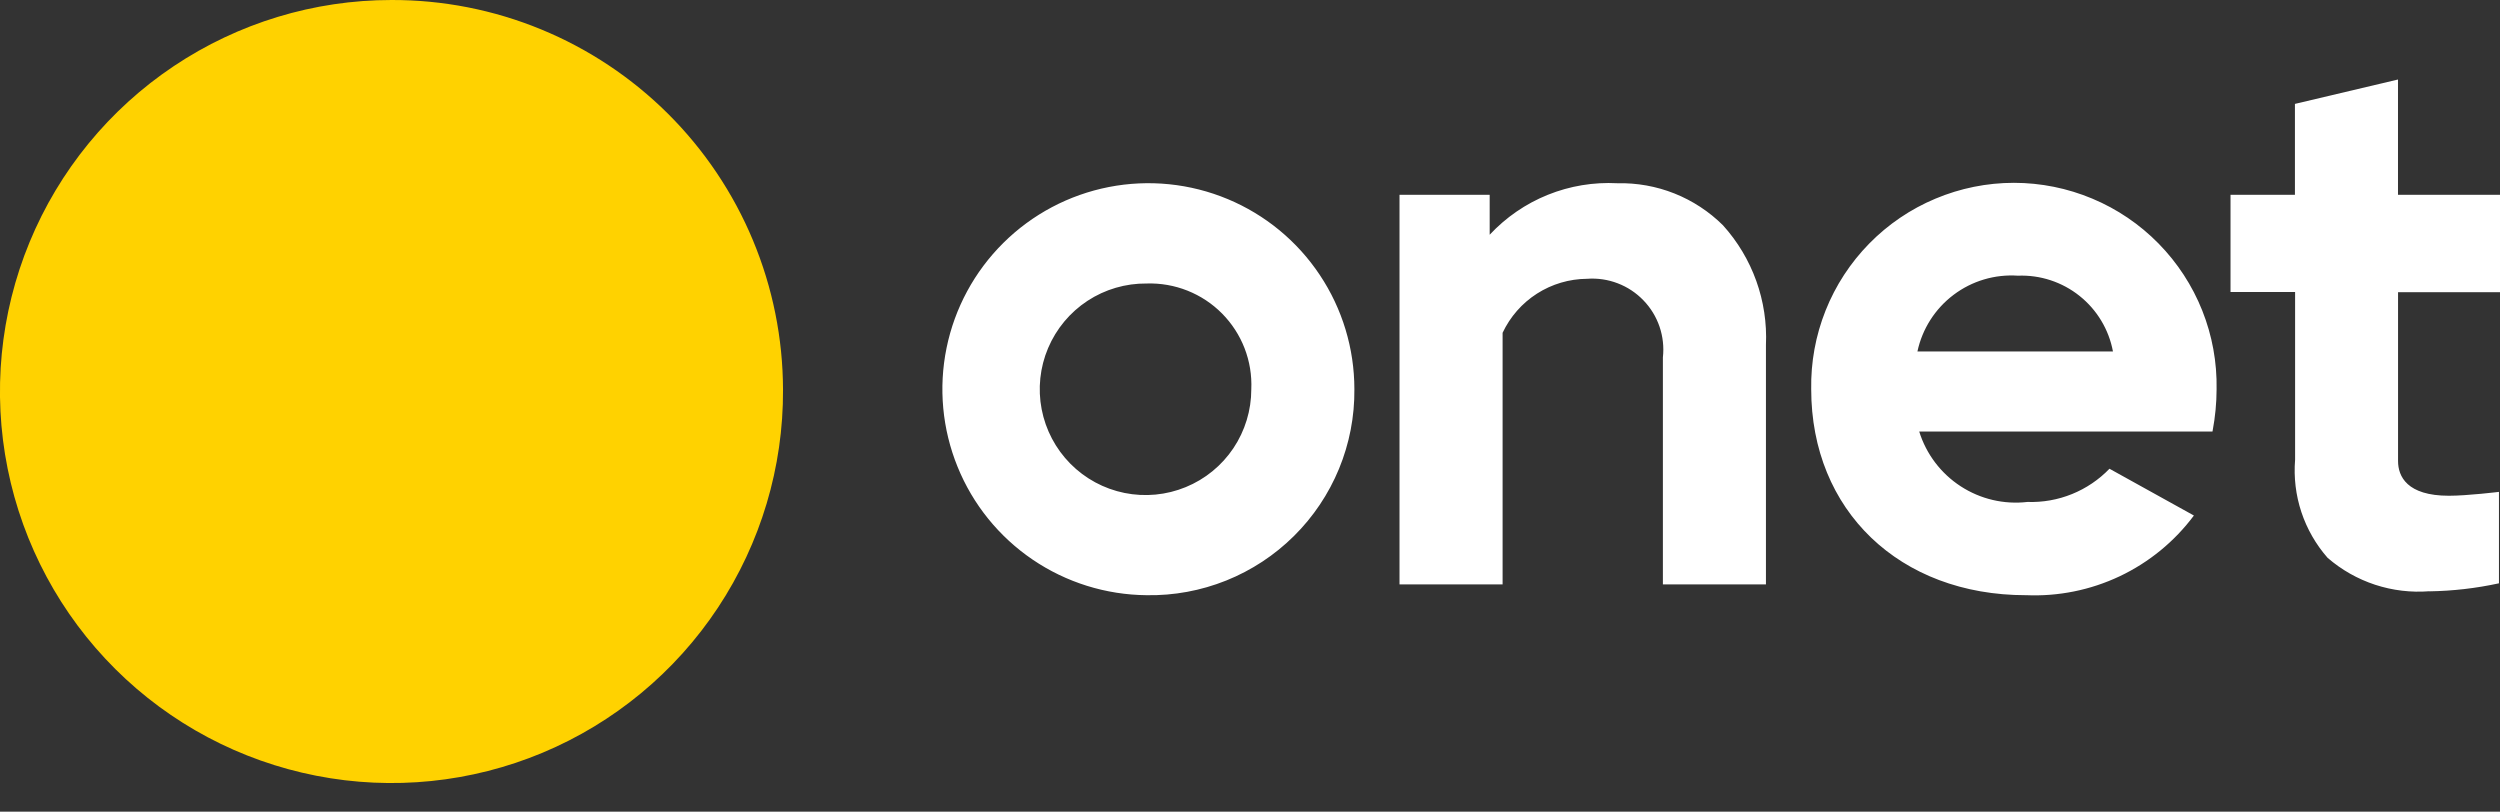 <svg width="77" height="25" viewBox="0 0 77 25" fill="none" xmlns="http://www.w3.org/2000/svg">
<rect x="0" y="0" width="77" height="25" fill="#333333" stroke="none"/>
<path d="M35.315 18.332C34.063 18.321 32.842 17.94 31.805 17.236C30.769 16.532 29.964 15.538 29.493 14.377C29.021 13.217 28.903 11.943 29.154 10.716C29.405 9.488 30.014 8.363 30.904 7.481C31.793 6.599 32.924 6.001 34.153 5.76C35.383 5.52 36.656 5.649 37.812 6.131C38.968 6.613 39.956 7.426 40.65 8.469C41.345 9.511 41.715 10.736 41.715 11.988C41.723 12.828 41.562 13.661 41.242 14.438C40.922 15.214 40.45 15.919 39.853 16.51C39.257 17.101 38.548 17.567 37.769 17.88C36.989 18.193 36.155 18.347 35.315 18.332ZM35.315 8.732C34.67 8.726 34.036 8.911 33.496 9.265C32.956 9.619 32.534 10.126 32.282 10.72C32.03 11.315 31.961 11.971 32.083 12.605C32.205 13.239 32.513 13.823 32.967 14.282C33.421 14.741 34.002 15.055 34.635 15.183C35.267 15.311 35.924 15.249 36.521 15.003C37.119 14.758 37.63 14.34 37.989 13.804C38.348 13.267 38.54 12.636 38.54 11.99C38.559 11.56 38.489 11.131 38.334 10.729C38.179 10.328 37.942 9.963 37.64 9.657C37.337 9.351 36.974 9.111 36.574 8.952C36.174 8.793 35.746 8.718 35.315 8.732ZM51.217 18V11.009C51.253 10.69 51.217 10.367 51.114 10.062C51.01 9.758 50.841 9.481 50.617 9.25C50.394 9.018 50.123 8.839 49.823 8.725C49.523 8.61 49.201 8.563 48.88 8.587C48.334 8.591 47.8 8.749 47.34 9.043C46.88 9.337 46.513 9.756 46.28 10.25V18H43.105V6H45.882V7.23C46.382 6.694 46.993 6.274 47.673 6C48.353 5.726 49.085 5.605 49.816 5.644C50.417 5.63 51.015 5.737 51.573 5.959C52.132 6.182 52.639 6.514 53.066 6.937C53.977 7.945 54.453 9.271 54.391 10.628V18H51.217ZM74.828 18.21C74.263 18.255 73.694 18.187 73.155 18.011C72.617 17.834 72.118 17.552 71.689 17.18C71.329 16.769 71.054 16.29 70.882 15.771C70.71 15.252 70.645 14.703 70.689 14.158V8.994H68.7V6H70.684V3.2L73.858 2.449V6H77V9H73.86V14.2C73.86 14.67 74.132 15.269 75.426 15.269C75.994 15.269 76.968 15.15 76.968 15.15V17.966C76.265 18.119 75.548 18.202 74.828 18.213M62.4 18.332C58.505 18.332 55.785 15.723 55.785 11.987C55.771 11.158 55.921 10.334 56.228 9.564C56.535 8.793 56.993 8.092 57.574 7.5C58.155 6.908 58.848 6.438 59.613 6.118C60.378 5.797 61.199 5.631 62.028 5.631C62.858 5.631 63.679 5.797 64.444 6.118C65.209 6.438 65.902 6.908 66.483 7.5C67.064 8.092 67.522 8.793 67.829 9.564C68.136 10.334 68.286 11.158 68.271 11.987C68.27 12.415 68.229 12.841 68.15 13.261L68.144 13.292H59.112C59.328 13.985 59.779 14.581 60.388 14.977C60.997 15.373 61.724 15.544 62.445 15.46C62.915 15.476 63.382 15.394 63.818 15.217C64.253 15.041 64.646 14.775 64.972 14.437L67.572 15.878C66.975 16.679 66.19 17.321 65.287 17.749C64.384 18.176 63.391 18.376 62.392 18.331M65.079 10.825C64.953 10.15 64.587 9.542 64.05 9.114C63.513 8.685 62.839 8.464 62.152 8.491C61.442 8.443 60.738 8.652 60.17 9.081C59.601 9.51 59.206 10.129 59.057 10.825H65.079Z" fill="white"/>
<path d="M24.117 12C24.129 14.388 23.431 16.725 22.113 18.716C20.795 20.706 18.916 22.261 16.714 23.183C14.511 24.105 12.085 24.352 9.742 23.893C7.399 23.435 5.244 22.291 3.552 20.607C1.86 18.923 0.705 16.774 0.235 14.433C-0.235 12.093 0 9.665 0.911 7.458C1.822 5.251 3.368 3.364 5.352 2.037C7.337 0.709 9.67 6.60763e-05 12.058 3.75e-05C13.638 -0.004 15.203 0.303 16.664 0.904C18.125 1.505 19.453 2.388 20.573 3.502C21.693 4.617 22.582 5.941 23.19 7.399C23.798 8.857 24.113 10.42 24.117 12Z" fill="#FFD200"/>
</svg>
